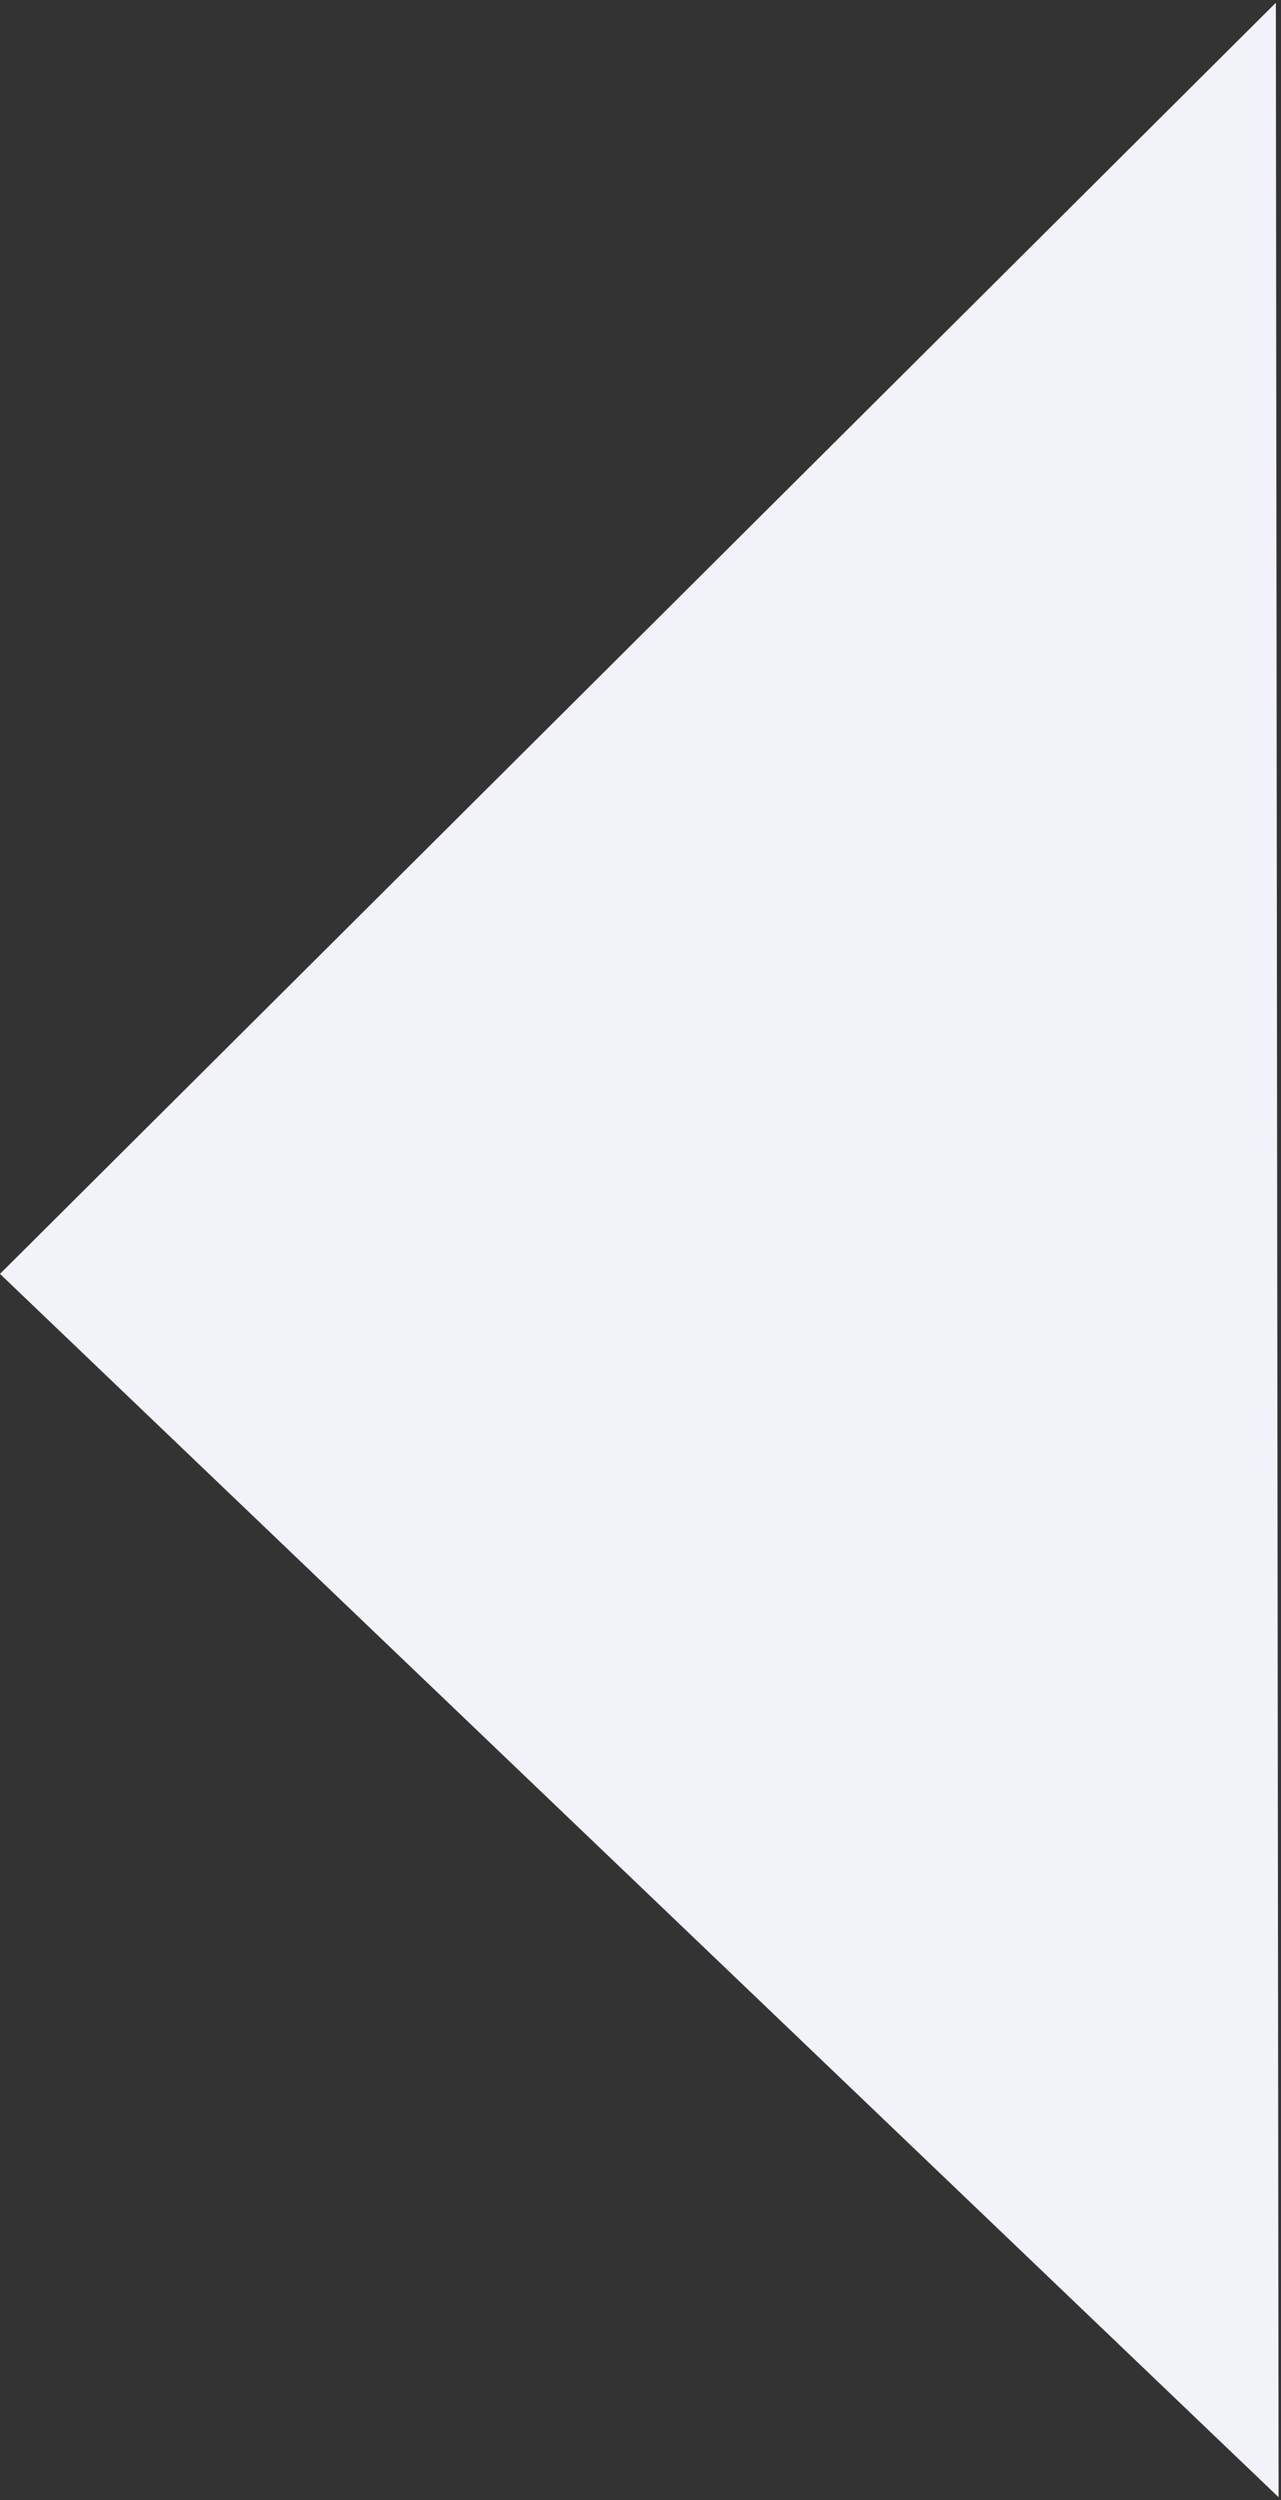 <?xml version="1.0" encoding="UTF-8"?>
<svg width="202px" height="394px" viewBox="0 0 202 394" version="1.1" xmlns="http://www.w3.org/2000/svg" xmlns:xlink="http://www.w3.org/1999/xlink">
    <rect x="0" y="0" width="202" height="394" fill="#333333" stroke="none"/>
    <title>white-triangle</title>
    <g id="contact" stroke="none" stroke-width="1" fill="none" fill-rule="evenodd">
        <polygon id="white-triangle" fill="#F2F2F9" transform="translate(198.98, 198.98) rotate(-315) translate(-198.98, -198.98) " points="338.426 334.691 59.535 340.936 60.147 57.025"></polygon>
    </g>
</svg>